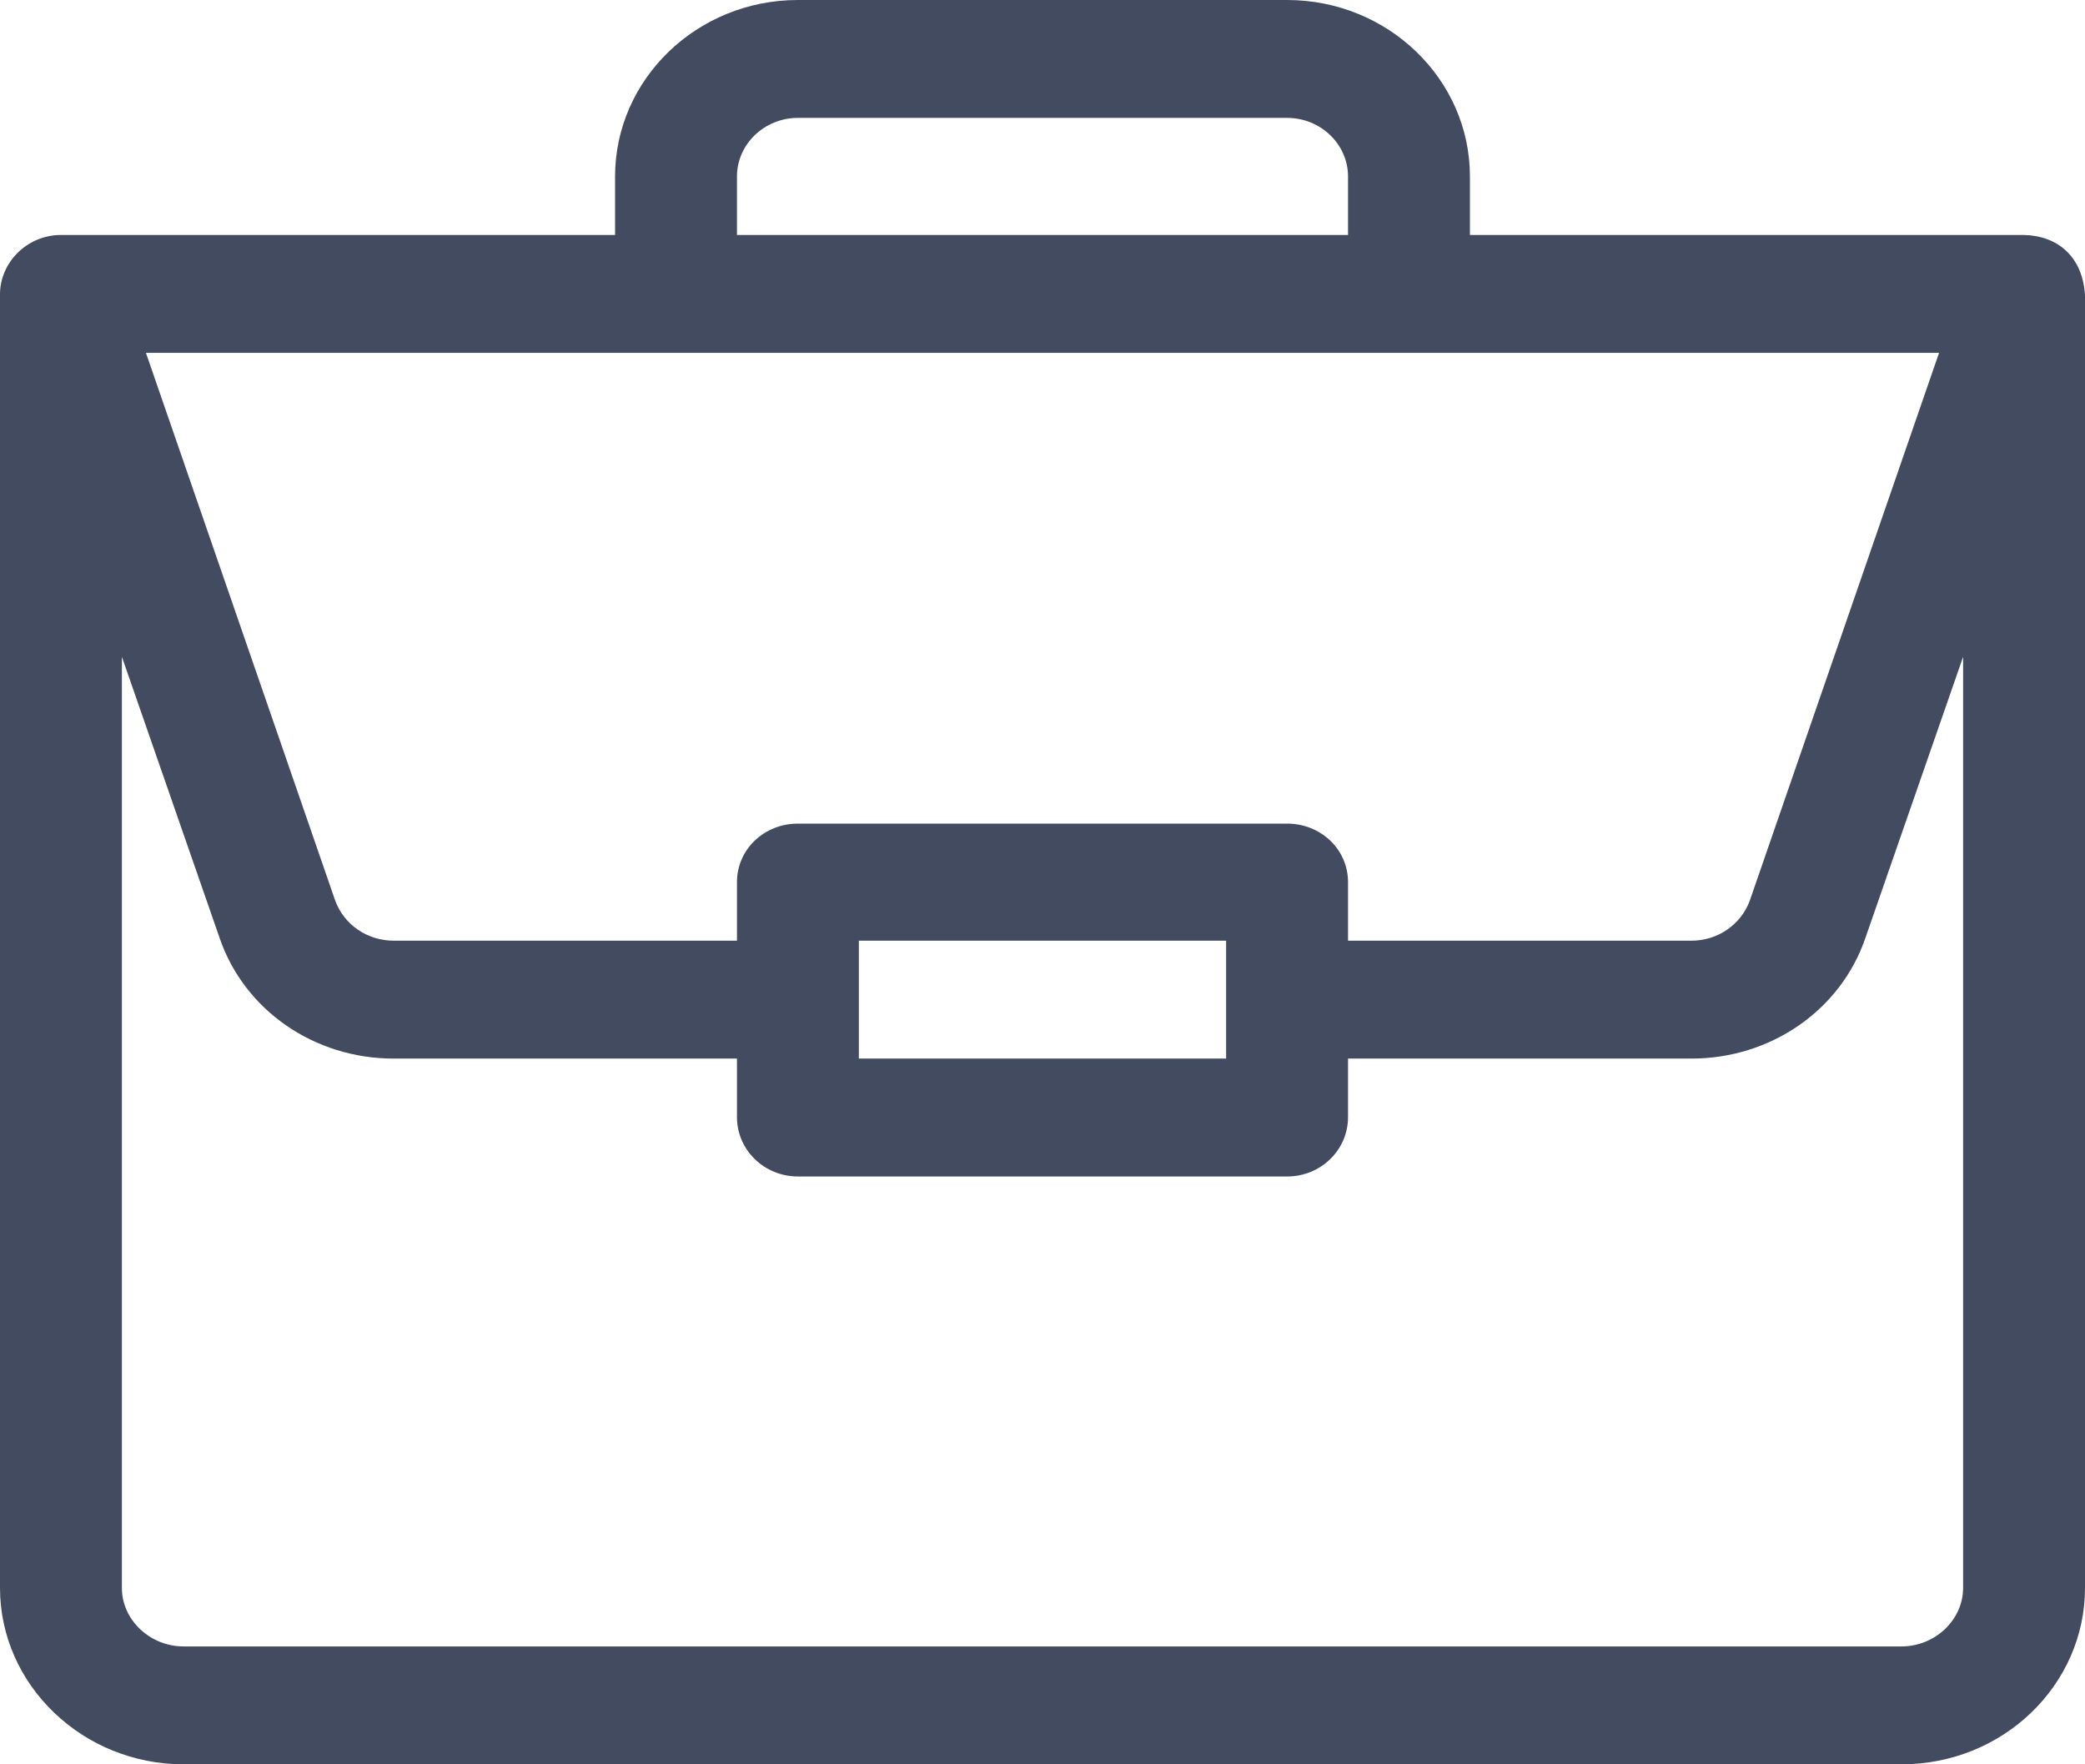 <?xml version="1.0" encoding="utf-8"?>
<!-- Generator: Adobe Illustrator 16.0.0, SVG Export Plug-In . SVG Version: 6.00 Build 0)  -->
<!DOCTYPE svg PUBLIC "-//W3C//DTD SVG 1.1//EN" "http://www.w3.org/Graphics/SVG/1.1/DTD/svg11.dtd">
<svg version="1.1" id="Layer_1" xmlns="http://www.w3.org/2000/svg" xmlns:xlink="http://www.w3.org/1999/xlink" x="0px" y="0px"
	 width="26px" height="22px" viewBox="0 0 26 22" enable-background="new 0 0 26 22" xml:space="preserve">
<path fill-rule="evenodd" clip-rule="evenodd" fill="#434B60" d="M24.48,19.8c0,0.4-0.35,0.73-0.77,0.73H2.29
	c-0.42,0-0.77-0.33-0.77-0.73V8.19l1.22,3.51c0.31,0.9,1.18,1.5,2.17,1.5h4.28v0.73c0,0.41,0.34,0.74,0.76,0.74h6.1
	c0.42,0,0.76-0.33,0.76-0.74V13.2h4.28c0.99,0,1.86-0.6,2.17-1.5l1.22-3.51V19.8z M15.29,11.73v1.47h-4.58v-1.47H15.29z M24.18,4.4
	l-2.36,6.83c-0.11,0.3-0.4,0.5-0.73,0.5h-4.28V11c0-0.41-0.34-0.73-0.76-0.73h-6.1c-0.42,0-0.76,0.32-0.76,0.73v0.73H4.91
	c-0.33,0-0.62-0.2-0.73-0.5L1.82,4.4H24.18z M9.19,2.2c0-0.4,0.34-0.73,0.76-0.73h6.1c0.42,0,0.76,0.33,0.76,0.73v0.73H9.19V2.2z
	 M25.24,2.93h-6.91V2.2c0-1.21-1.02-2.2-2.28-2.2h-6.1C8.69,0,7.67,0.99,7.67,2.2v0.73H0.76C0.34,2.93,0,3.27,0,3.67V19.8
	C0,21.01,1.03,22,2.29,22h21.42c1.27,0,2.29-0.99,2.29-2.2V3.68C25.97,3.2,25.66,2.94,25.24,2.93z"/>
</svg>
